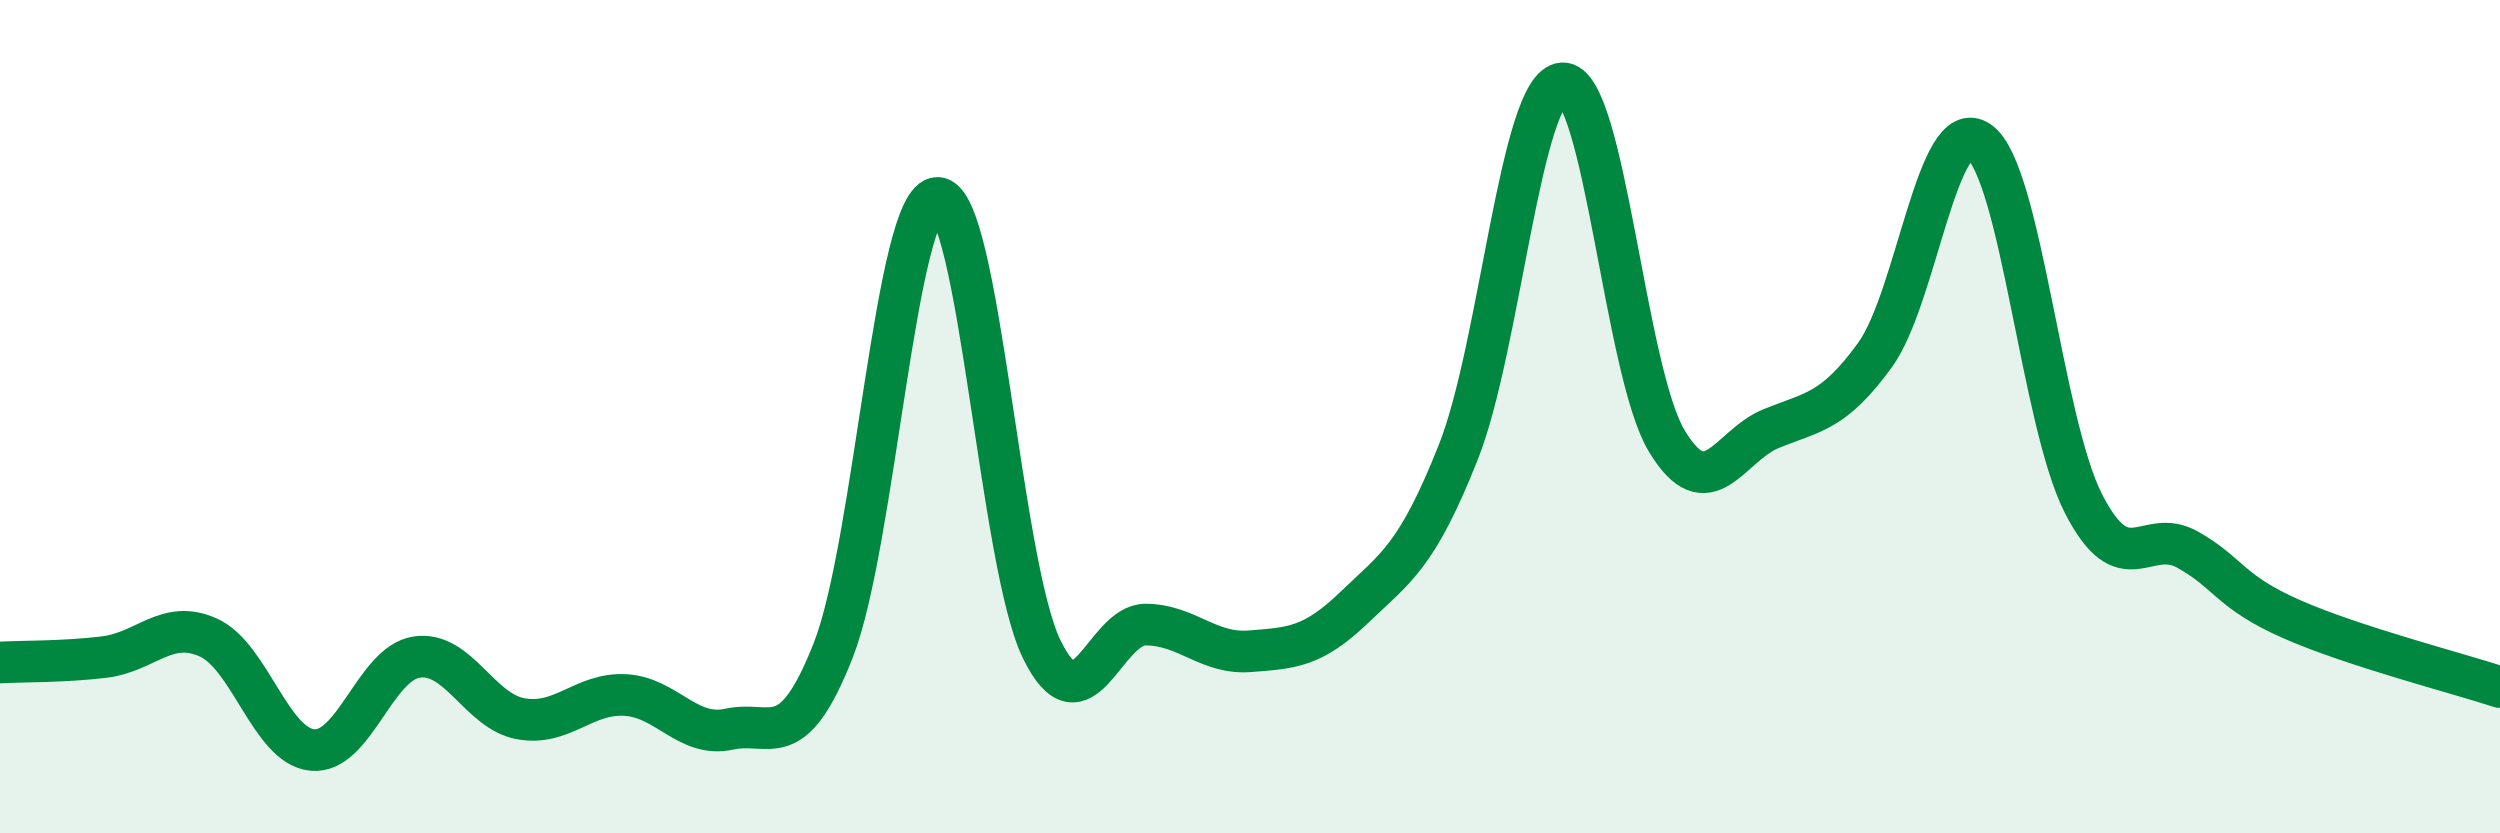 
    <svg width="60" height="20" viewBox="0 0 60 20" xmlns="http://www.w3.org/2000/svg">
      <path
        d="M 0,15.9 C 0.5,15.87 1.5,15.89 2.5,15.77 C 3.5,15.65 4,14.85 5,15.3 C 6,15.75 6.5,17.91 7.5,18 C 8.5,18.09 9,15.92 10,15.77 C 11,15.62 11.5,17.07 12.5,17.25 C 13.5,17.43 14,16.63 15,16.68 C 16,16.73 16.5,17.72 17.5,17.5 C 18.5,17.28 19,18.15 20,15.6 C 21,13.05 21.5,4.75 22.5,4.75 C 23.5,4.75 24,13.53 25,15.58 C 26,17.63 26.5,14.98 27.5,14.99 C 28.5,15 29,15.71 30,15.63 C 31,15.55 31.5,15.54 32.5,14.58 C 33.5,13.62 34,13.37 35,10.85 C 36,8.33 36.5,2.05 37.5,2 C 38.5,1.95 39,8.92 40,10.58 C 41,12.24 41.5,10.7 42.5,10.29 C 43.5,9.88 44,9.9 45,8.52 C 46,7.14 46.5,2.69 47.5,3.4 C 48.5,4.11 49,10.12 50,12.08 C 51,14.04 51.5,12.63 52.5,13.19 C 53.5,13.75 53.5,14.2 55,14.86 C 56.5,15.52 59,16.16 60,16.49L60 20L0 20Z"
        fill="#008740"
        opacity="0.1"
        stroke-linecap="round"
        stroke-linejoin="round"
      />
      <path
        d="M 0,15.9 C 0.5,15.87 1.5,15.89 2.5,15.77 C 3.5,15.65 4,14.85 5,15.3 C 6,15.75 6.5,17.91 7.5,18 C 8.5,18.09 9,15.92 10,15.77 C 11,15.62 11.5,17.07 12.5,17.25 C 13.5,17.43 14,16.63 15,16.68 C 16,16.73 16.5,17.72 17.5,17.5 C 18.5,17.28 19,18.15 20,15.6 C 21,13.05 21.5,4.75 22.5,4.75 C 23.5,4.75 24,13.53 25,15.58 C 26,17.63 26.5,14.98 27.5,14.99 C 28.5,15 29,15.71 30,15.63 C 31,15.55 31.5,15.54 32.5,14.58 C 33.5,13.62 34,13.37 35,10.85 C 36,8.33 36.5,2.05 37.5,2 C 38.5,1.95 39,8.92 40,10.58 C 41,12.24 41.5,10.7 42.5,10.29 C 43.5,9.88 44,9.9 45,8.52 C 46,7.14 46.5,2.69 47.5,3.4 C 48.5,4.11 49,10.12 50,12.08 C 51,14.04 51.5,12.63 52.5,13.19 C 53.5,13.75 53.5,14.2 55,14.86 C 56.5,15.52 59,16.16 60,16.49"
        stroke="#008740"
        stroke-width="1"
        fill="none"
        stroke-linecap="round"
        stroke-linejoin="round"
      />
    </svg>
  